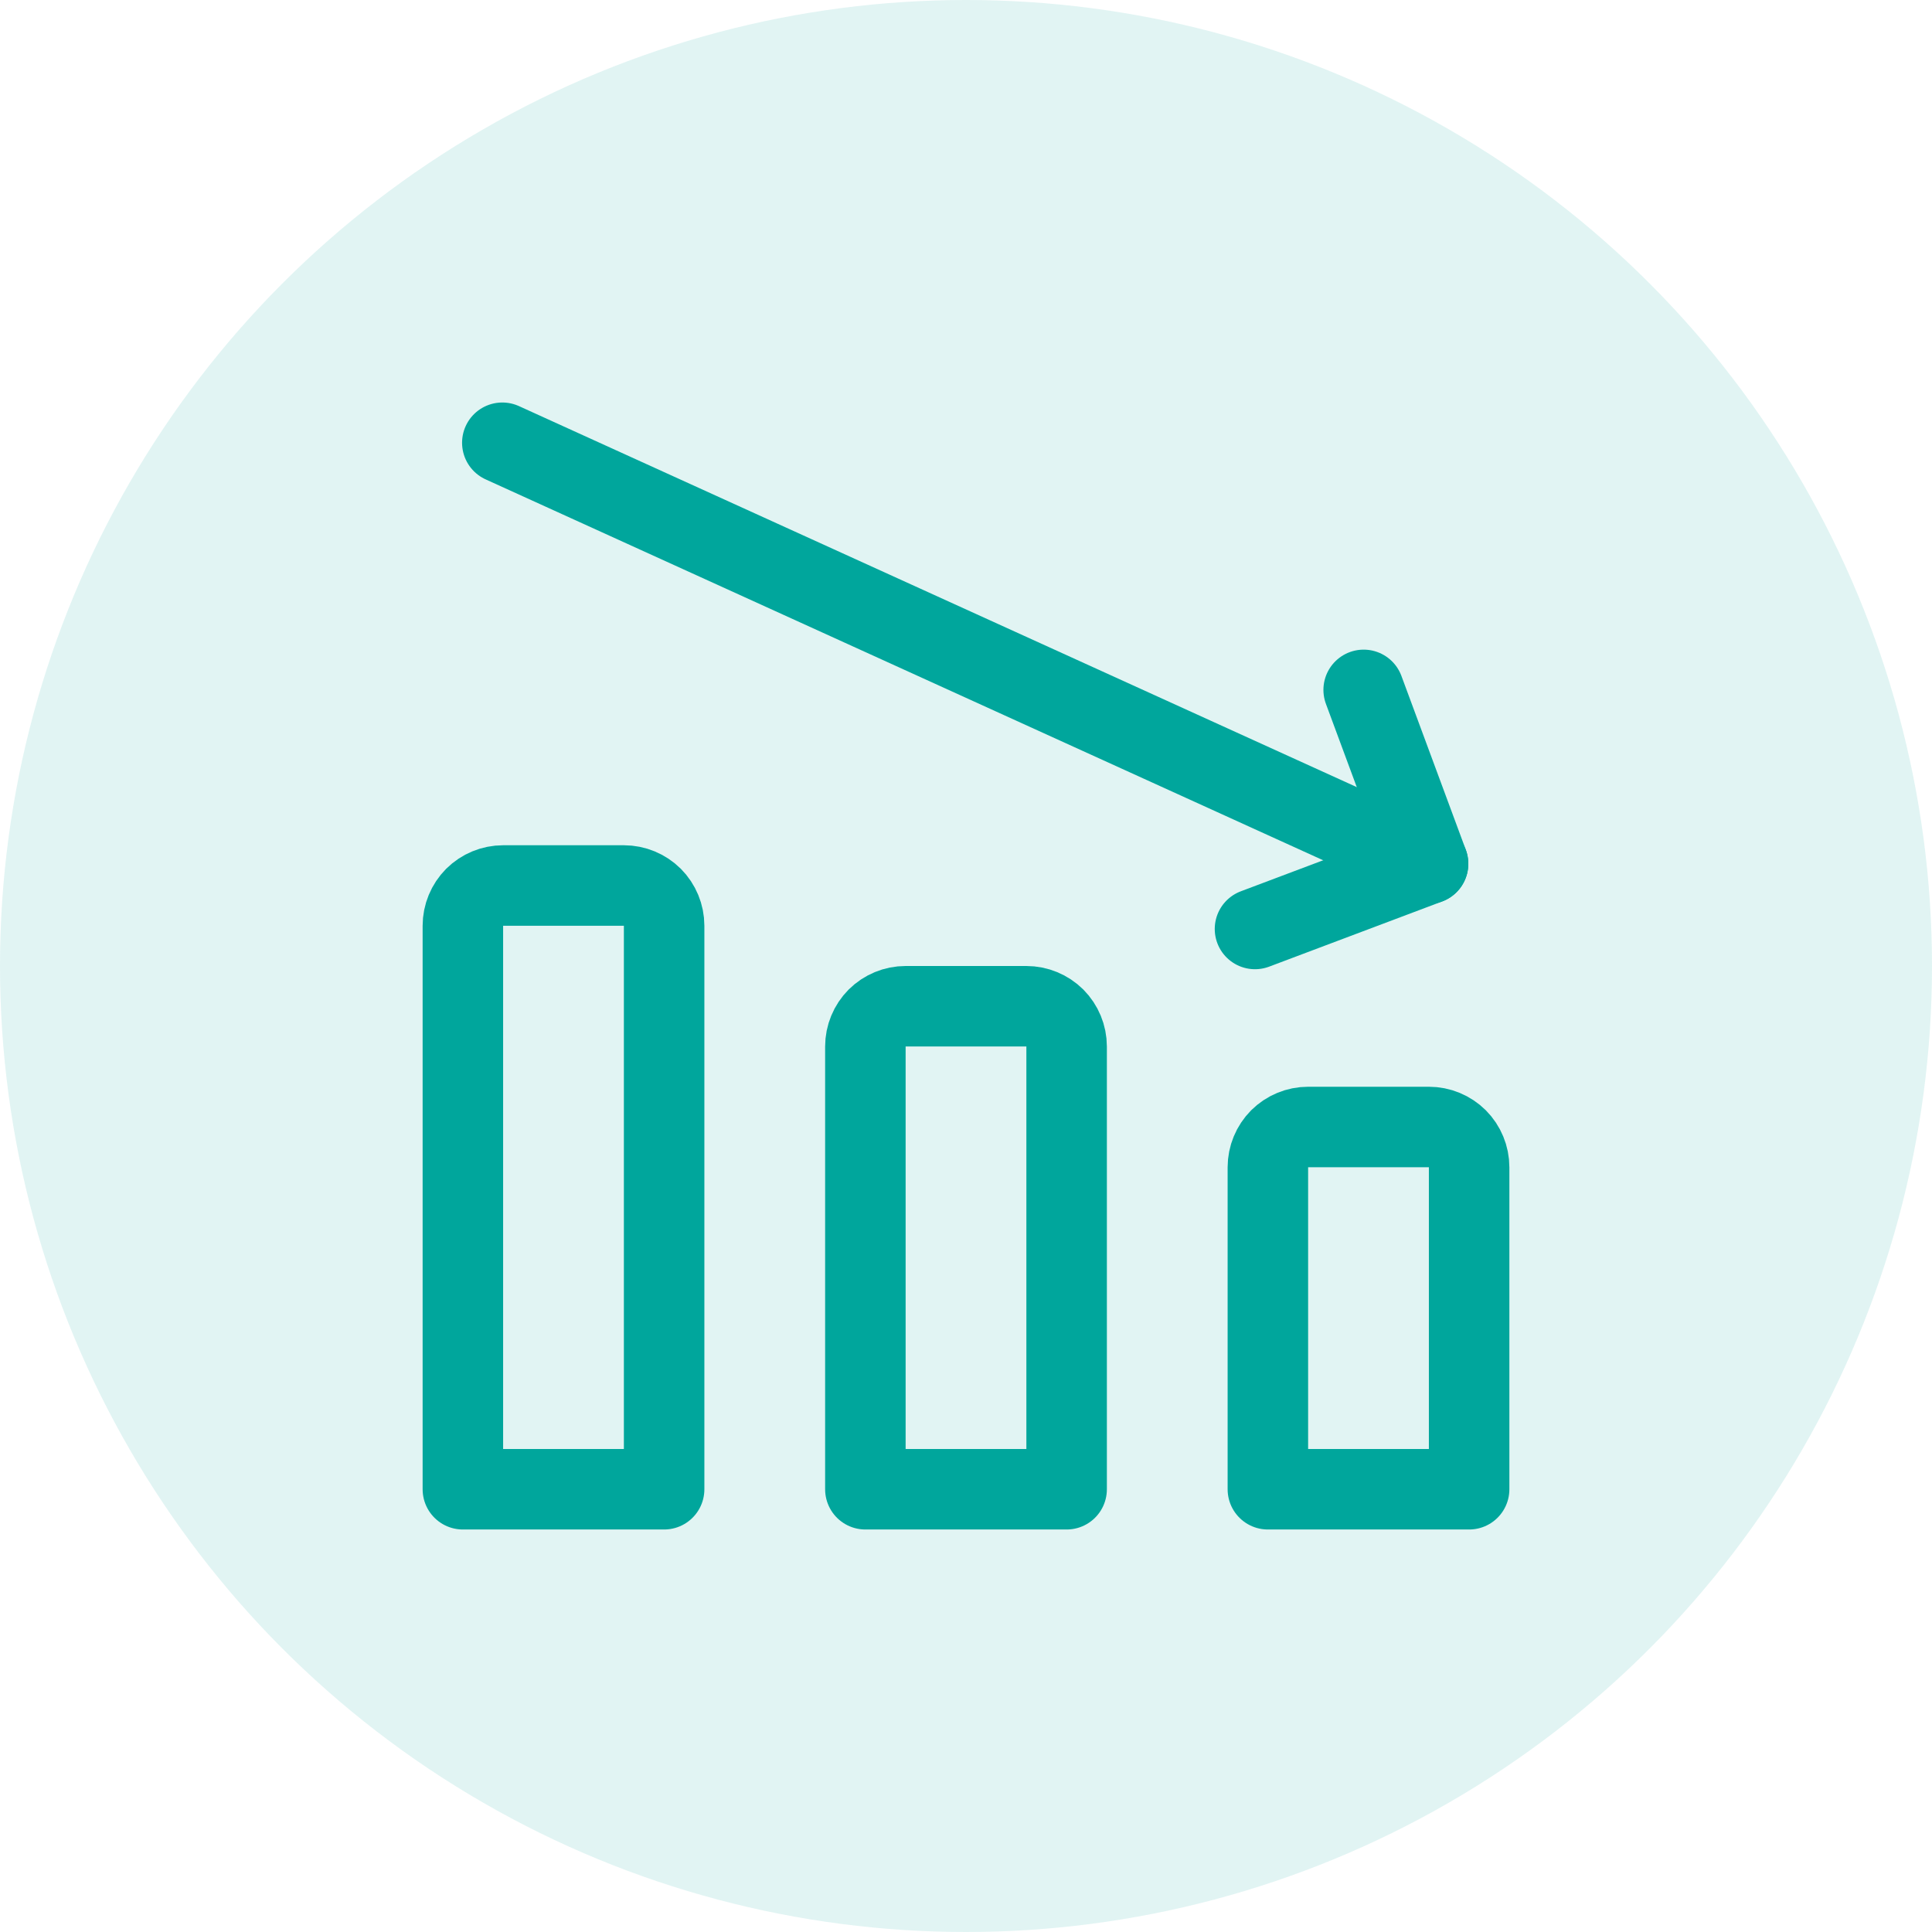 <svg width="24" height="24" viewBox="0 0 24 24" fill="none" xmlns="http://www.w3.org/2000/svg">
<circle cx="12" cy="12" r="12" fill="#00A69C" fill-opacity="0.12"/>
<path d="M6.24 5.5L17.74 10.73" stroke="#00A69C" stroke-linecap="round" stroke-linejoin="round"/>
<path d="M15.59 11.54L17.74 10.73L16.94 8.57" stroke="#00A69C" stroke-linecap="round" stroke-linejoin="round"/>
<path d="M6.25 11H7.75C7.883 11 8.01 11.053 8.104 11.146C8.197 11.24 8.25 11.367 8.25 11.5V18.5H5.75V11.5C5.75 11.367 5.803 11.24 5.896 11.146C5.99 11.053 6.117 11 6.25 11V11Z" stroke="#00A69C" stroke-linecap="round" stroke-linejoin="round"/>
<path d="M11.25 12.5H12.75C12.883 12.5 13.01 12.553 13.104 12.646C13.197 12.74 13.25 12.867 13.25 13V18.5H10.75V13C10.75 12.867 10.803 12.74 10.896 12.646C10.99 12.553 11.117 12.5 11.25 12.5V12.5Z" stroke="#00A69C" stroke-linecap="round" stroke-linejoin="round"/>
<path d="M16.25 14H17.75C17.883 14 18.01 14.053 18.104 14.146C18.197 14.24 18.25 14.367 18.25 14.5V18.5H15.75V14.5C15.75 14.367 15.803 14.24 15.896 14.146C15.99 14.053 16.117 14 16.25 14Z" stroke="#00A69C" stroke-linecap="round" stroke-linejoin="round"/>
</svg>
